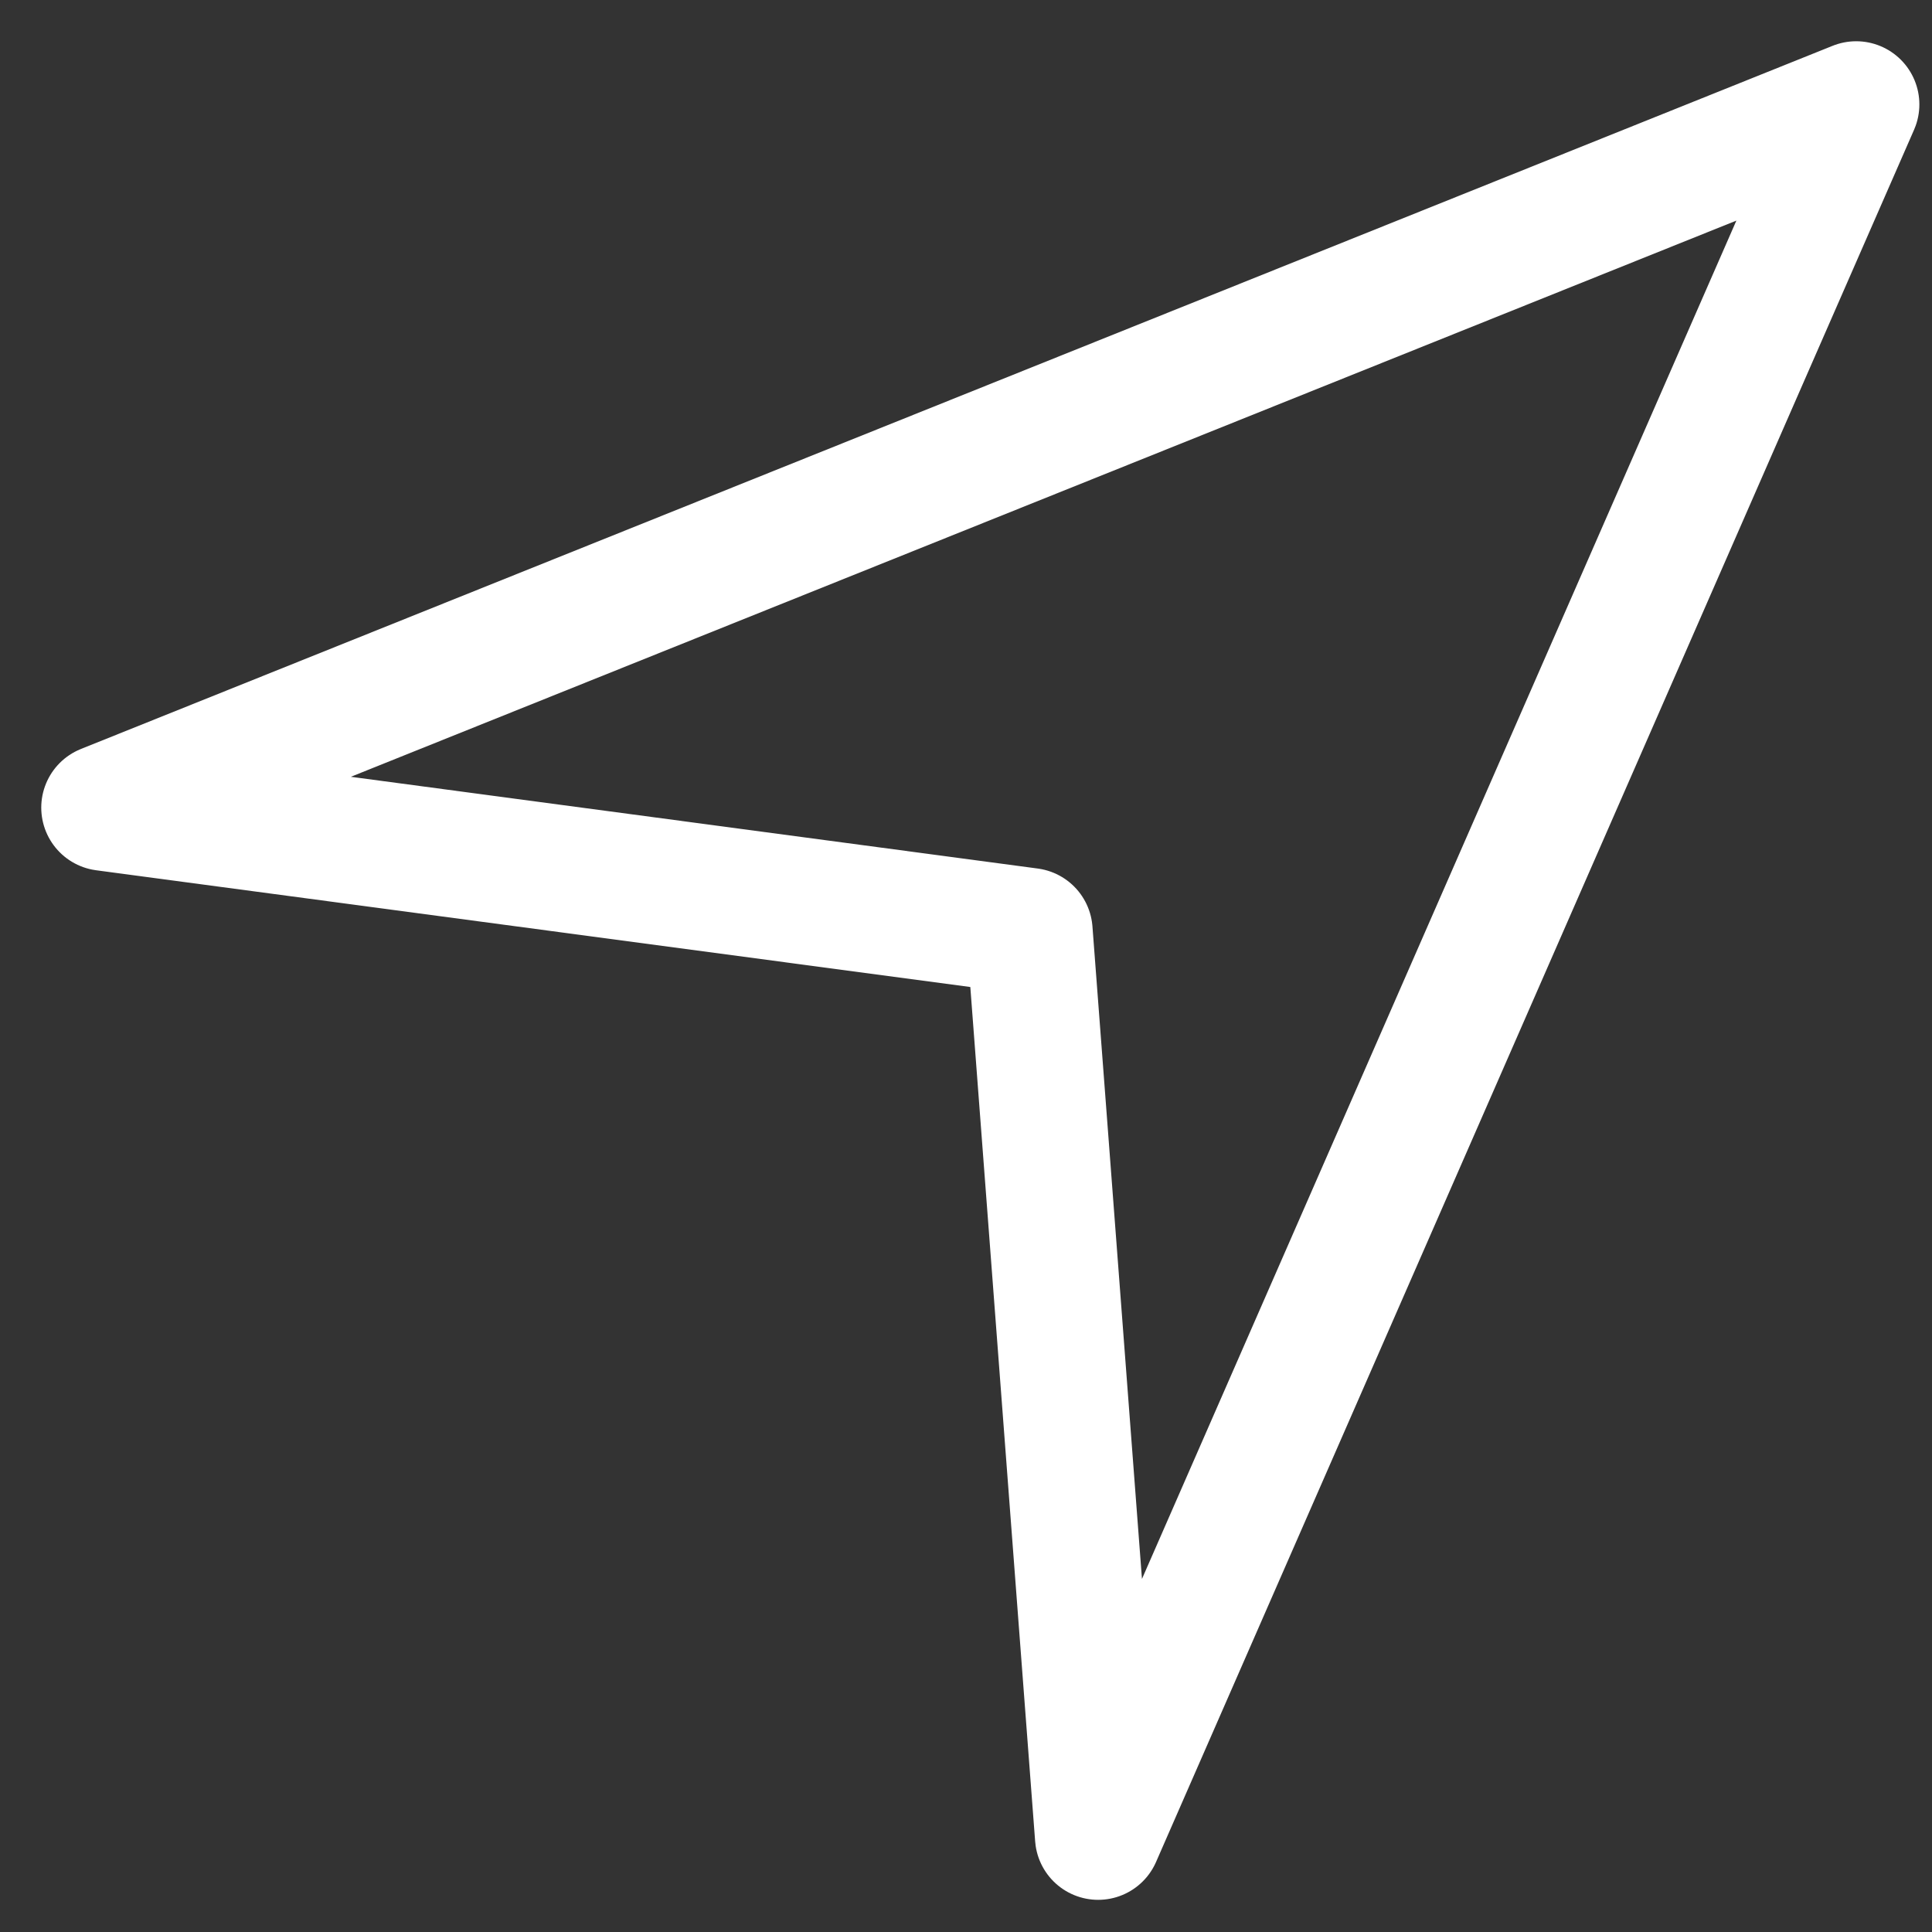 <?xml version="1.0" encoding="UTF-8"?>
<svg width="37px" height="37px" viewBox="0 0 37 37" version="1.1" xmlns="http://www.w3.org/2000/svg" xmlns:xlink="http://www.w3.org/1999/xlink">
    <rect x="0" y="0" width="37" height="37" fill="#333333" stroke="none"/>
    <title>03A10D10-502D-4BBA-822F-F07CBF2C4B71</title>
    <g id="Europrojekt_webdesign_2022" stroke="none" stroke-width="1" fill="none" fill-rule="evenodd" stroke-linecap="round" stroke-linejoin="round">
        <g id="Europrojekt_contact" transform="translate(-711, -621)" stroke="#FFFFFF" stroke-width="2.42">
            <g id="contact" transform="translate(250, 160)">
                <polygon id="Navigation" transform="translate(479.774, 479.587) rotate(-90) translate(-479.774, -479.587) " points="482.894 462.813 496.361 496.361 463.187 481.844 480.528 480.528"></polygon>
            </g>
        </g>
    </g>
</svg>
